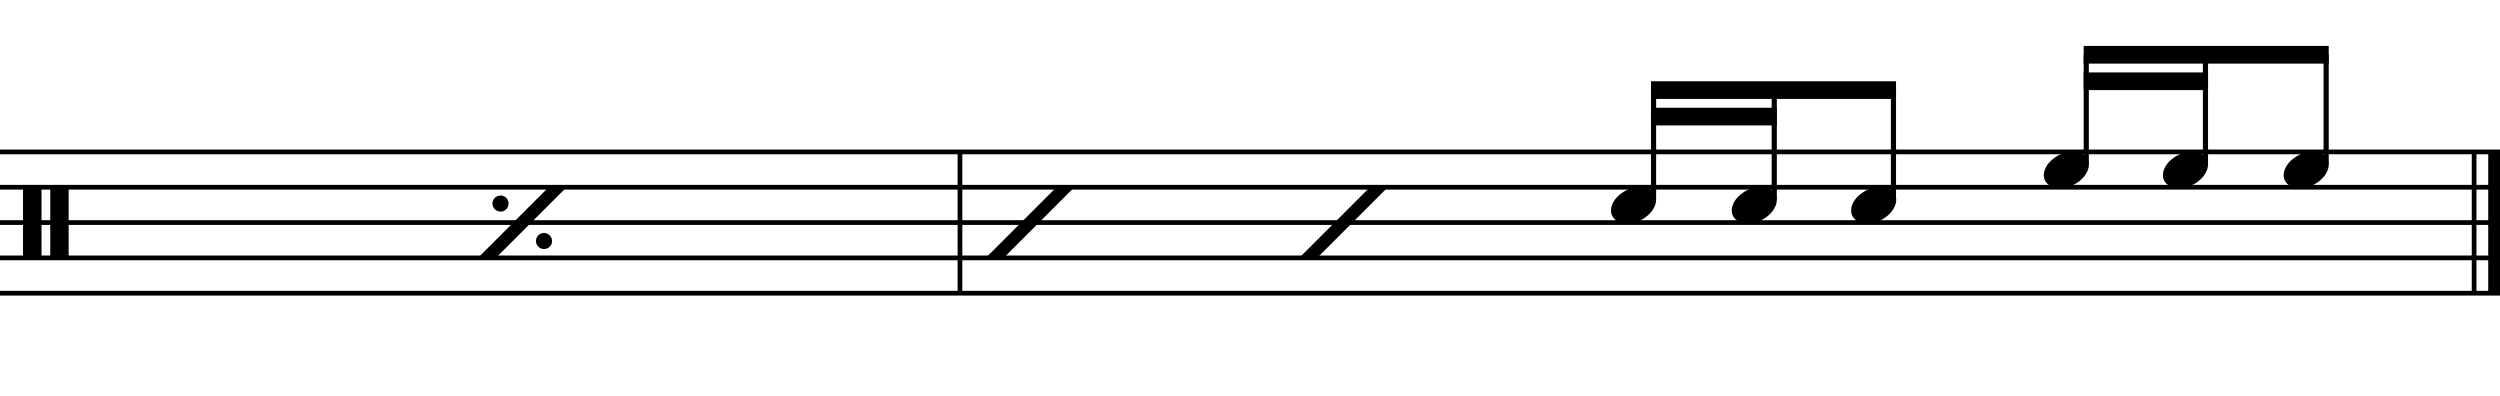 <?xml version="1.0" encoding="utf-8"?>
<!-- Generator: Adobe Illustrator 14.0.0, SVG Export Plug-In . SVG Version: 6.00 Build 43363)  -->
<!DOCTYPE svg PUBLIC "-//W3C//DTD SVG 1.1//EN" "http://www.w3.org/Graphics/SVG/1.1/DTD/svg11.dtd">
<svg version="1.1" id="Layer_1" xmlns="http://www.w3.org/2000/svg" xmlns:xlink="http://www.w3.org/1999/xlink" x="0px" y="0px"
	 width="544.104px" height="86.248px" viewBox="0 0 544.104 86.248" enable-background="new 0 0 544.104 86.248"
	 xml:space="preserve">
<g>
	<path d="M5.007,40.615h4.028v15.683H5.007V40.615z M10.942,40.615h3.998v15.683h-3.998V40.615z"/>
</g>
<line fill="none" stroke="#000000" stroke-width="1.024" stroke-miterlimit="10" x1="208.929" y1="33.062" x2="208.929" y2="63.812"/>
<line fill="none" stroke="#000000" stroke-width="2.562" stroke-miterlimit="10" x1="542.823" y1="33.062" x2="542.823" y2="63.812"/>
<line fill="none" stroke="#000000" stroke-width="1.024" stroke-miterlimit="10" x1="538.467" y1="33.062" x2="538.467" y2="63.812"/>
<line fill="none" stroke="#000000" stroke-width="1.028" stroke-miterlimit="10" x1="0" y1="33.062" x2="544.104" y2="33.062"/>
<line fill="none" stroke="#000000" stroke-width="1.028" stroke-miterlimit="10" x1="0" y1="40.75" x2="544.104" y2="40.75"/>
<line fill="none" stroke="#000000" stroke-width="1.028" stroke-miterlimit="10" x1="0" y1="48.438" x2="544.104" y2="48.438"/>
<line fill="none" stroke="#000000" stroke-width="1.028" stroke-miterlimit="10" x1="0" y1="56.125" x2="544.104" y2="56.125"/>
<line fill="none" stroke="#000000" stroke-width="1.028" stroke-miterlimit="10" x1="0" y1="63.812" x2="544.104" y2="63.812"/>
<g>
	<path d="M119.598,40.553h3.905l-15.59,15.591h-3.905L119.598,40.553z M108.958,42.552c0.471,0,0.876,0.169,1.215,0.507
		c0.338,0.338,0.507,0.743,0.507,1.214c0,0.492-0.169,0.913-0.507,1.261c-0.338,0.349-0.744,0.523-1.215,0.523
		c-0.492,0-0.912-0.174-1.261-0.523c-0.349-0.348-0.522-0.769-0.522-1.261c0-0.471,0.174-0.876,0.522-1.214
		C108.046,42.721,108.466,42.552,108.958,42.552z M118.398,50.701c0.471,0,0.881,0.174,1.23,0.523
		c0.348,0.348,0.522,0.758,0.522,1.229c0,0.491-0.174,0.907-0.522,1.245c-0.349,0.338-0.759,0.508-1.23,0.508
		c-0.472,0-0.882-0.174-1.23-0.523c-0.349-0.348-0.523-0.758-0.523-1.229s0.169-0.882,0.507-1.229
		C117.491,50.875,117.906,50.701,118.398,50.701z"/>
</g>
<g>
	<path d="M230.118,40.553h3.905l-15.59,15.591h-3.905L230.118,40.553z"/>
</g>
<g>
	<path d="M298.337,40.553h3.905l-15.59,15.591h-3.905L298.337,40.553z"/>
</g>
<g>
	<path d="M350.853,44.594c0.204-0.554,0.518-1.066,0.938-1.538c0.42-0.471,0.907-0.886,1.461-1.245
		c0.554-0.358,1.147-0.635,1.783-0.831c0.636-0.194,1.281-0.292,1.938-0.292s1.23,0.107,1.722,0.323
		c0.492,0.215,0.887,0.503,1.185,0.861c0.297,0.359,0.477,0.779,0.538,1.261c0.062,0.482-0.011,0.999-0.216,1.553
		c-0.205,0.553-0.518,1.071-0.938,1.553c-0.421,0.481-0.907,0.902-1.461,1.261c-0.554,0.358-1.158,0.635-1.814,0.831
		c-0.656,0.194-1.302,0.292-1.937,0.292c-0.656,0-1.226-0.108-1.707-0.323c-0.481-0.215-0.871-0.508-1.168-0.876
		c-0.298-0.369-0.478-0.795-0.539-1.276C350.577,45.665,350.648,45.148,350.853,44.594z"/>
</g>
<line fill="none" stroke="#000000" stroke-width="1.121" stroke-miterlimit="10" x1="359.884" y1="43.312" x2="359.884" y2="19.609"/>
<g>
	<path d="M377.133,44.594c0.204-0.554,0.518-1.066,0.938-1.538c0.42-0.471,0.907-0.886,1.461-1.245
		c0.554-0.358,1.147-0.635,1.783-0.831c0.636-0.194,1.281-0.292,1.938-0.292s1.23,0.107,1.722,0.323
		c0.492,0.215,0.887,0.503,1.185,0.861c0.297,0.359,0.477,0.779,0.538,1.261c0.062,0.482-0.011,0.999-0.216,1.553
		c-0.205,0.553-0.518,1.071-0.938,1.553c-0.421,0.481-0.907,0.902-1.461,1.261c-0.554,0.358-1.158,0.635-1.814,0.831
		c-0.656,0.194-1.302,0.292-1.937,0.292c-0.656,0-1.226-0.108-1.707-0.323c-0.481-0.215-0.871-0.508-1.168-0.876
		c-0.298-0.369-0.478-0.795-0.539-1.276C376.857,45.665,376.928,45.148,377.133,44.594z"/>
</g>
<line fill="none" stroke="#000000" stroke-width="1.121" stroke-miterlimit="10" x1="386.15" y1="43.312" x2="386.15" y2="19.609"/>
<g>
	<path d="M403.113,44.594c0.204-0.554,0.518-1.066,0.938-1.538c0.42-0.471,0.907-0.886,1.461-1.245
		c0.554-0.358,1.147-0.635,1.783-0.831c0.636-0.194,1.281-0.292,1.938-0.292s1.23,0.107,1.722,0.323
		c0.492,0.215,0.887,0.503,1.185,0.861c0.297,0.359,0.477,0.779,0.538,1.261c0.062,0.482-0.011,0.999-0.216,1.553
		c-0.205,0.553-0.518,1.071-0.938,1.553c-0.421,0.481-0.907,0.902-1.461,1.261c-0.554,0.358-1.158,0.635-1.814,0.831
		c-0.656,0.194-1.302,0.292-1.937,0.292c-0.656,0-1.226-0.108-1.707-0.323c-0.481-0.215-0.871-0.508-1.168-0.876
		c-0.298-0.369-0.478-0.795-0.539-1.276C402.836,45.665,402.908,45.148,403.113,44.594z"/>
</g>
<line fill="none" stroke="#000000" stroke-width="1.121" stroke-miterlimit="10" x1="412.095" y1="43.312" x2="412.095" y2="19.609"/>
<polyline points="412.656,17.688 359.324,17.688 359.324,21.531 412.656,21.531 "/>
<polyline points="386.71,23.453 359.324,23.453 359.324,27.297 386.71,27.297 "/>
<g>
	<path d="M445.053,36.914c0.204-0.554,0.518-1.066,0.938-1.538c0.42-0.471,0.907-0.886,1.461-1.245
		c0.554-0.358,1.147-0.635,1.783-0.831c0.636-0.194,1.281-0.292,1.938-0.292s1.23,0.107,1.722,0.323
		c0.492,0.215,0.887,0.503,1.185,0.861c0.297,0.359,0.477,0.779,0.538,1.261c0.062,0.482-0.011,0.999-0.216,1.553
		c-0.205,0.553-0.518,1.071-0.938,1.553c-0.421,0.481-0.907,0.902-1.461,1.261c-0.554,0.358-1.158,0.635-1.814,0.831
		c-0.656,0.194-1.302,0.292-1.937,0.292c-0.656,0-1.226-0.108-1.707-0.323c-0.481-0.215-0.871-0.508-1.168-0.876
		c-0.298-0.369-0.478-0.795-0.539-1.276C444.777,37.985,444.848,37.468,445.053,36.914z"/>
</g>
<line fill="none" stroke="#000000" stroke-width="1.121" stroke-miterlimit="10" x1="454.056" y1="35.625" x2="454.056" y2="11.922"/>
<g>
	<path d="M470.973,36.914c0.204-0.554,0.518-1.066,0.938-1.538c0.42-0.471,0.907-0.886,1.461-1.245
		c0.554-0.358,1.147-0.635,1.783-0.831c0.636-0.194,1.281-0.292,1.938-0.292s1.23,0.107,1.722,0.323
		c0.492,0.215,0.887,0.503,1.185,0.861c0.297,0.359,0.477,0.779,0.538,1.261c0.062,0.482-0.011,0.999-0.216,1.553
		c-0.205,0.553-0.518,1.071-0.938,1.553c-0.421,0.481-0.907,0.902-1.461,1.261c-0.554,0.358-1.158,0.635-1.814,0.831
		c-0.656,0.194-1.302,0.292-1.937,0.292c-0.656,0-1.226-0.108-1.707-0.323c-0.481-0.215-0.871-0.508-1.168-0.876
		c-0.298-0.369-0.478-0.795-0.539-1.276C470.697,37.985,470.768,37.468,470.973,36.914z"/>
</g>
<line fill="none" stroke="#000000" stroke-width="1.121" stroke-miterlimit="10" x1="480.001" y1="35.625" x2="480.001" y2="11.922"/>
<g>
	<path d="M497.253,36.914c0.204-0.554,0.518-1.066,0.938-1.538c0.42-0.471,0.907-0.886,1.461-1.245
		c0.554-0.358,1.147-0.635,1.783-0.831c0.636-0.194,1.281-0.292,1.938-0.292s1.23,0.107,1.722,0.323
		c0.492,0.215,0.887,0.503,1.185,0.861c0.297,0.359,0.477,0.779,0.538,1.261c0.062,0.482-0.011,0.999-0.216,1.553
		c-0.205,0.553-0.518,1.071-0.938,1.553c-0.421,0.481-0.907,0.902-1.461,1.261c-0.554,0.358-1.158,0.635-1.814,0.831
		c-0.656,0.194-1.302,0.292-1.937,0.292c-0.656,0-1.226-0.108-1.707-0.323c-0.481-0.215-0.871-0.508-1.168-0.876
		c-0.298-0.369-0.478-0.795-0.539-1.276C496.977,37.985,497.048,37.468,497.253,36.914z"/>
</g>
<line fill="none" stroke="#000000" stroke-width="1.121" stroke-miterlimit="10" x1="506.267" y1="35.625" x2="506.267" y2="11.922"/>
<polyline points="506.828,10 453.496,10 453.496,13.844 506.828,13.844 "/>
<polyline points="480.562,15.766 453.496,15.766 453.496,19.609 480.562,19.609 "/>
</svg>
